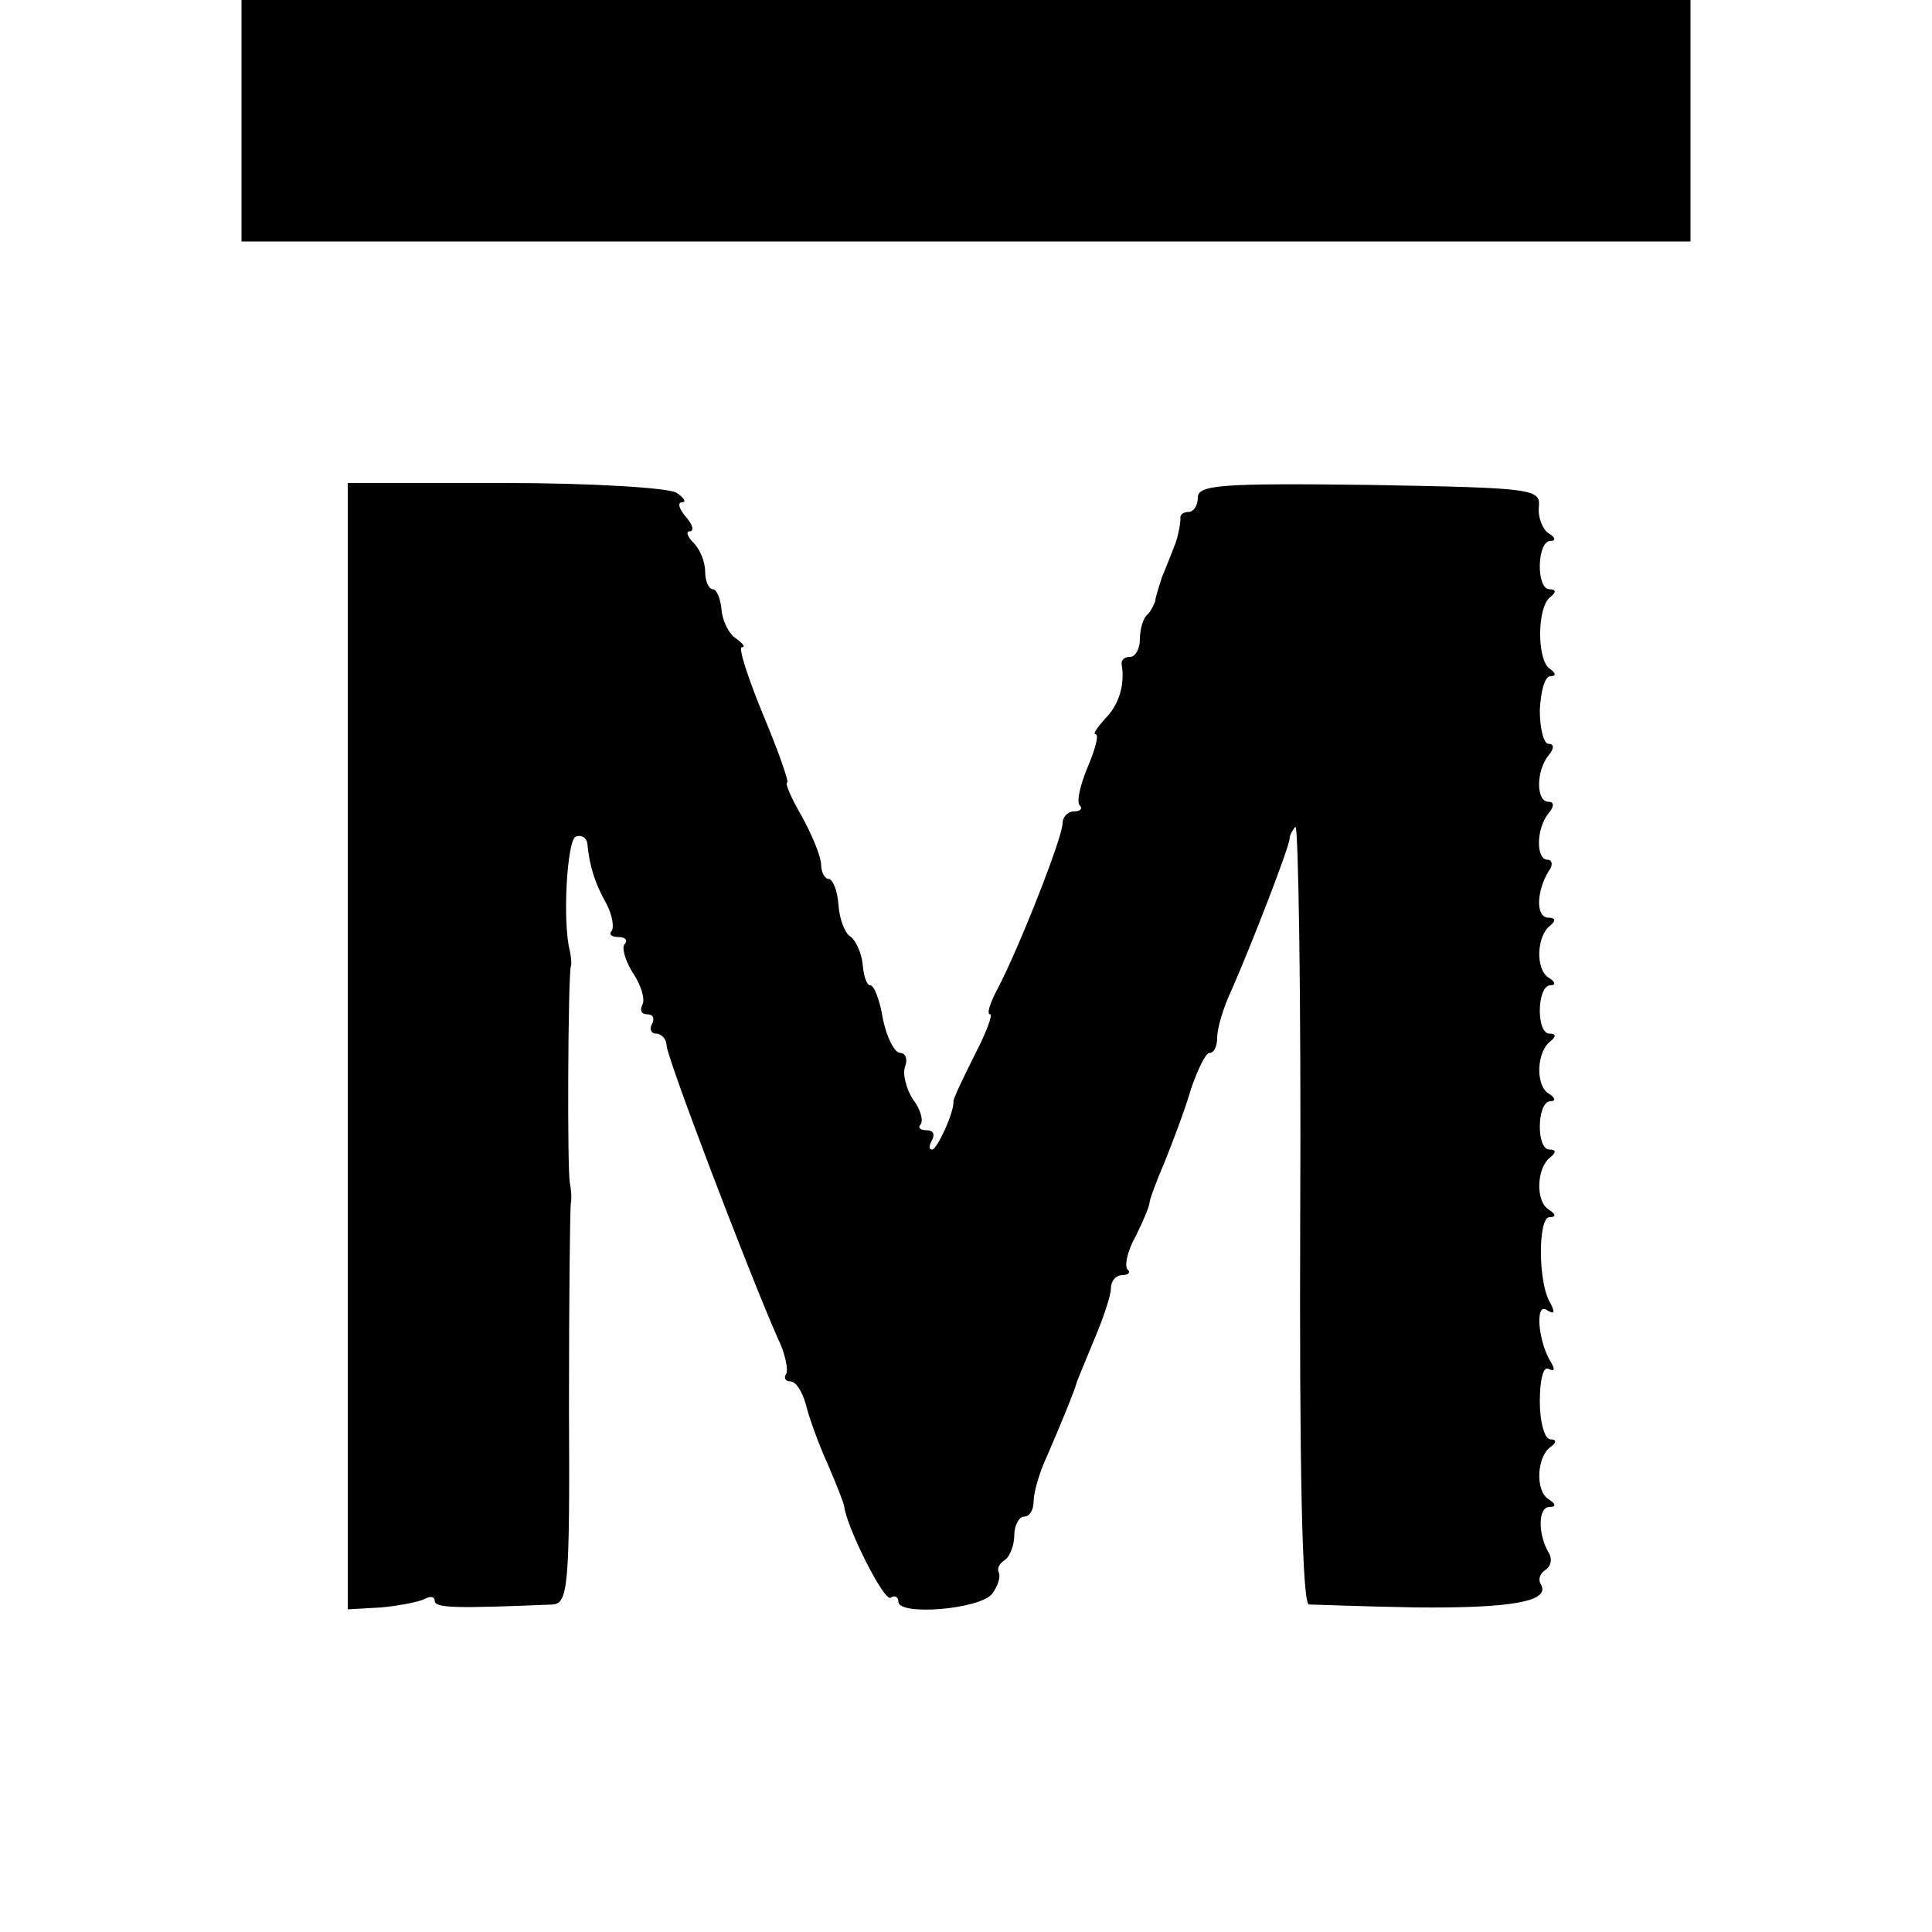 <?xml version="1.0" standalone="no"?>
<!DOCTYPE svg PUBLIC "-//W3C//DTD SVG 20010904//EN"
 "http://www.w3.org/TR/2001/REC-SVG-20010904/DTD/svg10.dtd">
<svg version="1.0" xmlns="http://www.w3.org/2000/svg"
 width="200pt" height="200pt" viewBox="0 0 200 200"
 preserveAspectRatio="xMidYMid meet">
<g transform="translate(0,200) scale(0.1,-0.1)"
fill="#000000" stroke="none">
<path d="M250 1875 l0 -125 750 0 750 0 0 125 0 125 -750 0 -750 0 0 -125z"/>
<path d="M360 917 l0 -583 35 2 c20 2 40 6 45 9 6 3 10 2 10 -2 0 -8 23 -8
122 -4 16 1 18 18 17 204 0 111 1 207 2 212 1 6 0 15 -1 20 -3 11 -2 217 1
225 1 3 0 10 -1 15 -8 31 -3 115 6 119 6 2 11 -1 12 -7 2 -23 8 -42 20 -63 6
-12 8 -24 5 -28 -3 -3 0 -6 7 -6 7 0 10 -3 7 -7 -4 -3 0 -17 8 -30 9 -13 13
-28 10 -33 -3 -6 -1 -10 5 -10 6 0 8 -4 5 -10 -3 -5 -1 -10 4 -10 6 0 11 -6
11 -12 0 -12 85 -235 115 -303 8 -16 11 -33 9 -37 -3 -4 -1 -8 4 -8 6 0 12
-10 16 -23 3 -13 13 -41 23 -63 9 -21 17 -41 17 -44 3 -22 41 -98 48 -94 4 3
8 1 8 -4 0 -15 84 -8 97 8 6 8 9 18 7 22 -2 4 0 9 6 13 5 3 10 15 10 26 0 10
5 19 10 19 6 0 10 7 10 16 0 9 6 30 14 47 13 30 28 66 31 77 1 3 9 22 18 44 9
21 17 45 17 52 0 8 5 14 12 14 6 0 9 3 5 6 -3 4 0 19 9 35 8 16 14 31 14 34 0
3 7 22 16 43 8 20 21 54 27 75 7 20 15 37 19 37 5 0 8 7 8 16 0 9 6 30 14 47
22 50 61 151 61 159 0 3 3 9 6 12 3 4 6 -176 5 -399 -1 -263 2 -405 9 -406 6
0 55 -2 110 -3 98 -1 141 6 130 24 -3 5 -1 11 5 15 6 4 7 12 3 18 -11 19 -11
47 1 47 7 0 7 3 -1 8 -14 9 -12 44 2 54 7 5 6 8 0 8 -6 0 -11 18 -11 39 0 24
4 37 9 34 6 -3 7 -1 3 6 -14 22 -17 63 -5 55 8 -5 9 -3 4 7 -13 20 -13 89 -1
89 7 0 7 3 -1 8 -14 9 -12 44 2 54 6 5 6 8 -1 8 -14 0 -13 50 1 50 6 0 5 4 -2
8 -14 9 -12 44 2 54 6 5 6 8 -1 8 -14 0 -13 50 1 50 6 0 5 4 -2 8 -14 9 -12
44 2 54 6 5 5 8 -2 8 -13 0 -13 26 0 48 5 6 4 12 -1 12 -12 0 -12 32 1 48 6 7
6 12 0 12 -13 0 -13 32 0 48 6 7 6 12 0 12 -5 0 -9 16 -9 35 1 19 5 35 11 35
6 0 6 3 -1 8 -13 9 -13 64 1 74 6 5 6 8 -1 8 -14 0 -13 50 1 50 6 0 5 4 -2 8
-6 4 -11 16 -10 27 2 19 -5 20 -175 23 -154 2 -178 0 -178 -13 0 -8 -4 -15
-10 -15 -5 0 -9 -3 -8 -7 0 -5 -2 -16 -5 -25 -4 -10 -10 -26 -14 -35 -3 -10
-7 -21 -7 -25 -1 -3 -4 -10 -8 -14 -5 -4 -8 -16 -8 -26 0 -10 -5 -18 -10 -18
-6 0 -9 -3 -9 -7 4 -22 -3 -43 -17 -57 -8 -9 -13 -16 -10 -16 4 0 0 -15 -8
-34 -8 -19 -12 -37 -8 -40 3 -3 0 -6 -6 -6 -7 0 -12 -6 -12 -12 0 -15 -45
-129 -67 -171 -8 -15 -12 -27 -8 -27 3 0 -4 -19 -16 -42 -12 -24 -22 -45 -22
-48 1 -11 -17 -50 -22 -50 -4 0 -3 5 0 10 3 6 1 10 -6 10 -7 0 -9 3 -6 6 3 4
0 16 -8 26 -7 11 -11 27 -8 34 3 8 0 14 -5 14 -6 0 -14 16 -18 35 -3 19 -9 35
-13 35 -4 0 -7 10 -8 22 -1 11 -7 24 -12 28 -6 3 -12 18 -13 33 -1 15 -6 27
-10 27 -4 0 -8 7 -8 15 0 8 -9 30 -20 50 -11 19 -18 35 -15 35 2 0 -9 32 -25
70 -16 39 -26 70 -22 70 4 0 1 4 -6 9 -7 4 -14 18 -15 29 -1 12 -5 22 -9 22
-4 0 -8 8 -8 18 0 10 -5 23 -12 30 -7 7 -8 12 -4 12 5 0 3 7 -4 15 -7 8 -9 15
-4 15 5 0 2 5 -6 10 -8 5 -88 10 -177 10 l-163 0 0 -583z"/>
</g>
</svg>
